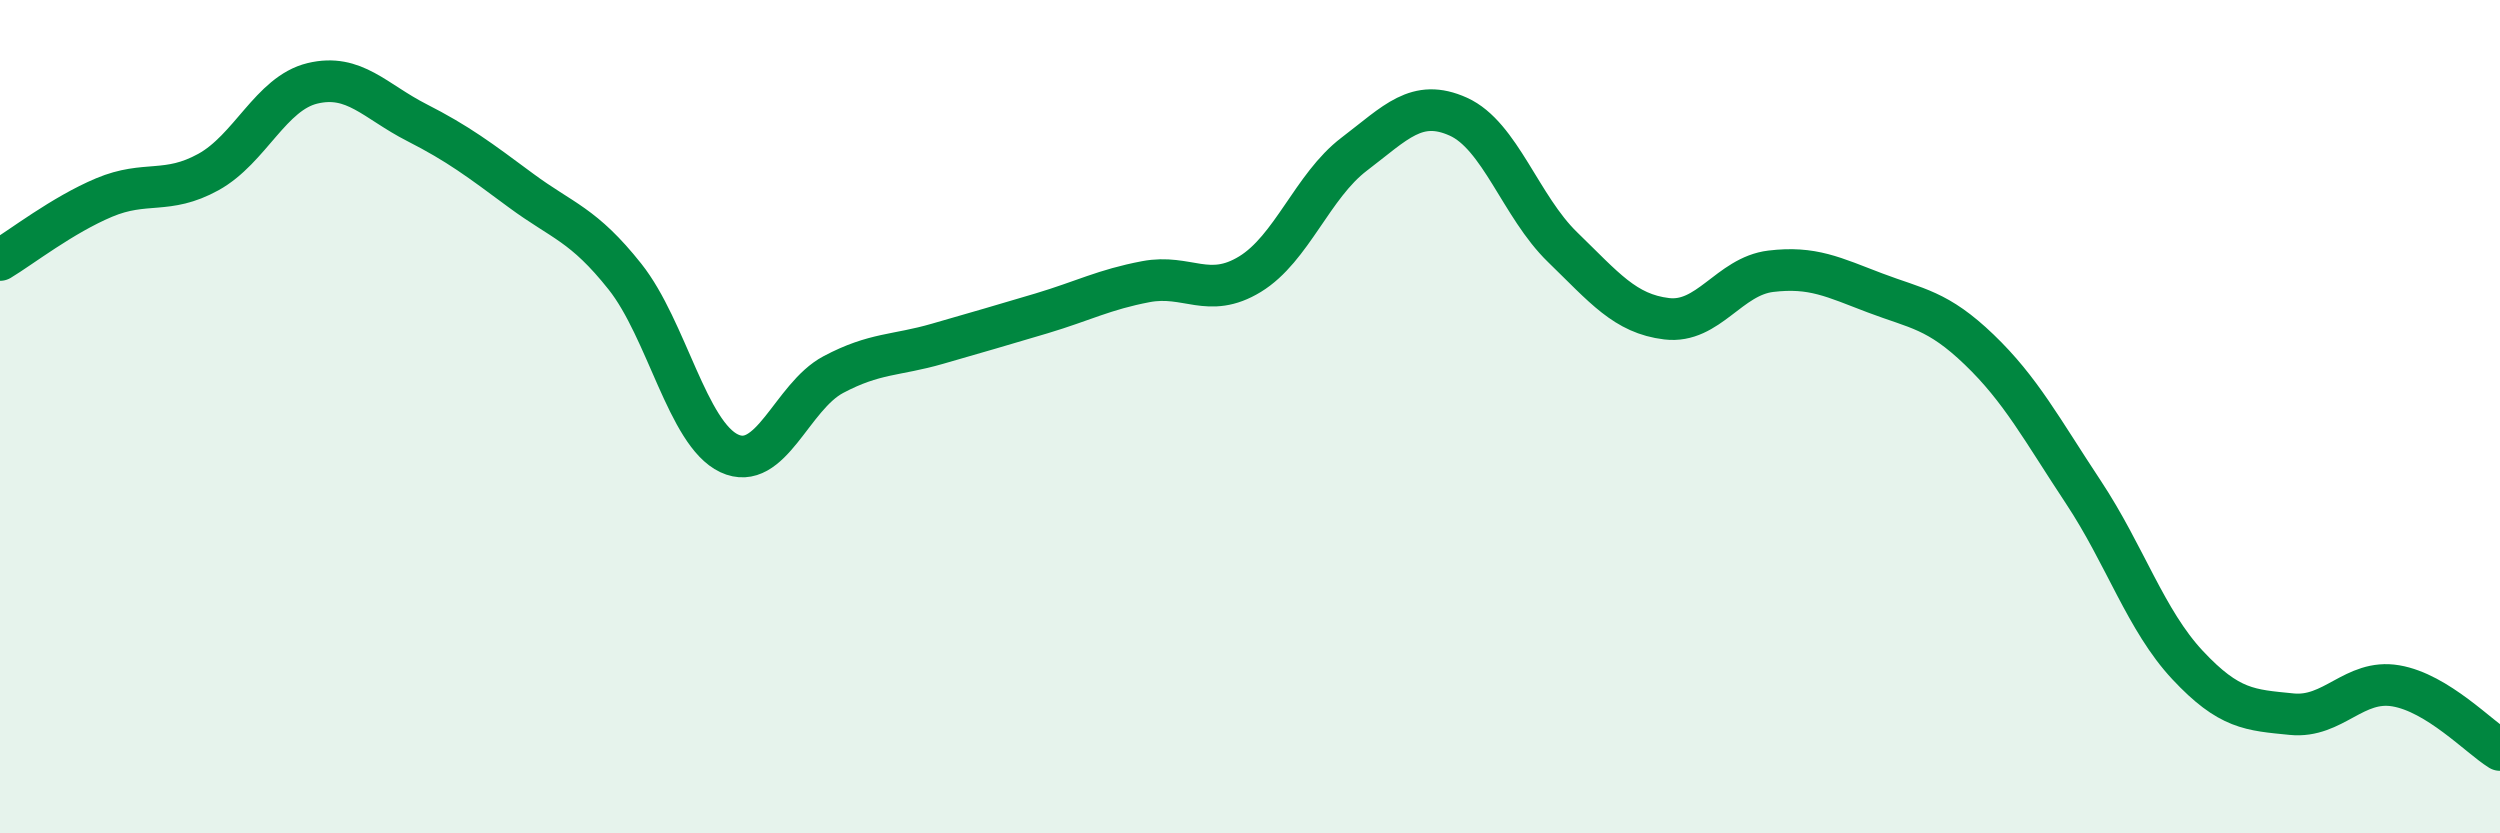 
    <svg width="60" height="20" viewBox="0 0 60 20" xmlns="http://www.w3.org/2000/svg">
      <path
        d="M 0,6.24 C 0.5,5.94 1.5,5.16 2.5,4.74 C 3.5,4.32 4,4.68 5,4.13 C 6,3.58 6.5,2.24 7.5,2 C 8.5,1.76 9,2.43 10,2.94 C 11,3.45 11.5,3.83 12.5,4.57 C 13.5,5.31 14,5.38 15,6.64 C 16,7.9 16.5,10.41 17.5,10.88 C 18.5,11.35 19,9.52 20,8.99 C 21,8.46 21.5,8.54 22.5,8.25 C 23.5,7.96 24,7.82 25,7.52 C 26,7.22 26.5,6.95 27.5,6.76 C 28.5,6.57 29,7.19 30,6.58 C 31,5.97 31.5,4.46 32.5,3.7 C 33.5,2.94 34,2.35 35,2.8 C 36,3.25 36.5,4.96 37.5,5.93 C 38.5,6.9 39,7.53 40,7.65 C 41,7.77 41.5,6.63 42.5,6.51 C 43.5,6.39 44,6.65 45,7.03 C 46,7.41 46.5,7.43 47.5,8.39 C 48.5,9.35 49,10.3 50,11.81 C 51,13.32 51.5,14.89 52.5,15.96 C 53.5,17.03 54,17.04 55,17.14 C 56,17.24 56.5,16.29 57.5,16.46 C 58.5,16.63 59.5,17.69 60,18L60 20L0 20Z"
        fill="#008740"
        opacity="0.1"
        stroke-linecap="round"
        stroke-linejoin="round"
      />
      <path
        d="M 0,6.24 C 0.5,5.94 1.5,5.16 2.5,4.74 C 3.5,4.32 4,4.68 5,4.13 C 6,3.58 6.5,2.24 7.5,2 C 8.5,1.76 9,2.43 10,2.94 C 11,3.45 11.5,3.83 12.5,4.57 C 13.5,5.31 14,5.38 15,6.64 C 16,7.9 16.5,10.41 17.5,10.88 C 18.5,11.35 19,9.52 20,8.99 C 21,8.46 21.5,8.54 22.5,8.25 C 23.5,7.96 24,7.82 25,7.52 C 26,7.22 26.5,6.95 27.5,6.76 C 28.5,6.57 29,7.19 30,6.58 C 31,5.97 31.5,4.46 32.5,3.7 C 33.5,2.94 34,2.35 35,2.8 C 36,3.25 36.5,4.96 37.5,5.93 C 38.5,6.9 39,7.53 40,7.65 C 41,7.77 41.5,6.63 42.5,6.51 C 43.5,6.39 44,6.65 45,7.03 C 46,7.41 46.5,7.43 47.5,8.39 C 48.5,9.35 49,10.3 50,11.81 C 51,13.32 51.5,14.89 52.5,15.96 C 53.5,17.03 54,17.04 55,17.14 C 56,17.24 56.5,16.29 57.5,16.46 C 58.5,16.63 59.5,17.69 60,18"
        stroke="#008740"
        stroke-width="1"
        fill="none"
        stroke-linecap="round"
        stroke-linejoin="round"
      />
    </svg>
  